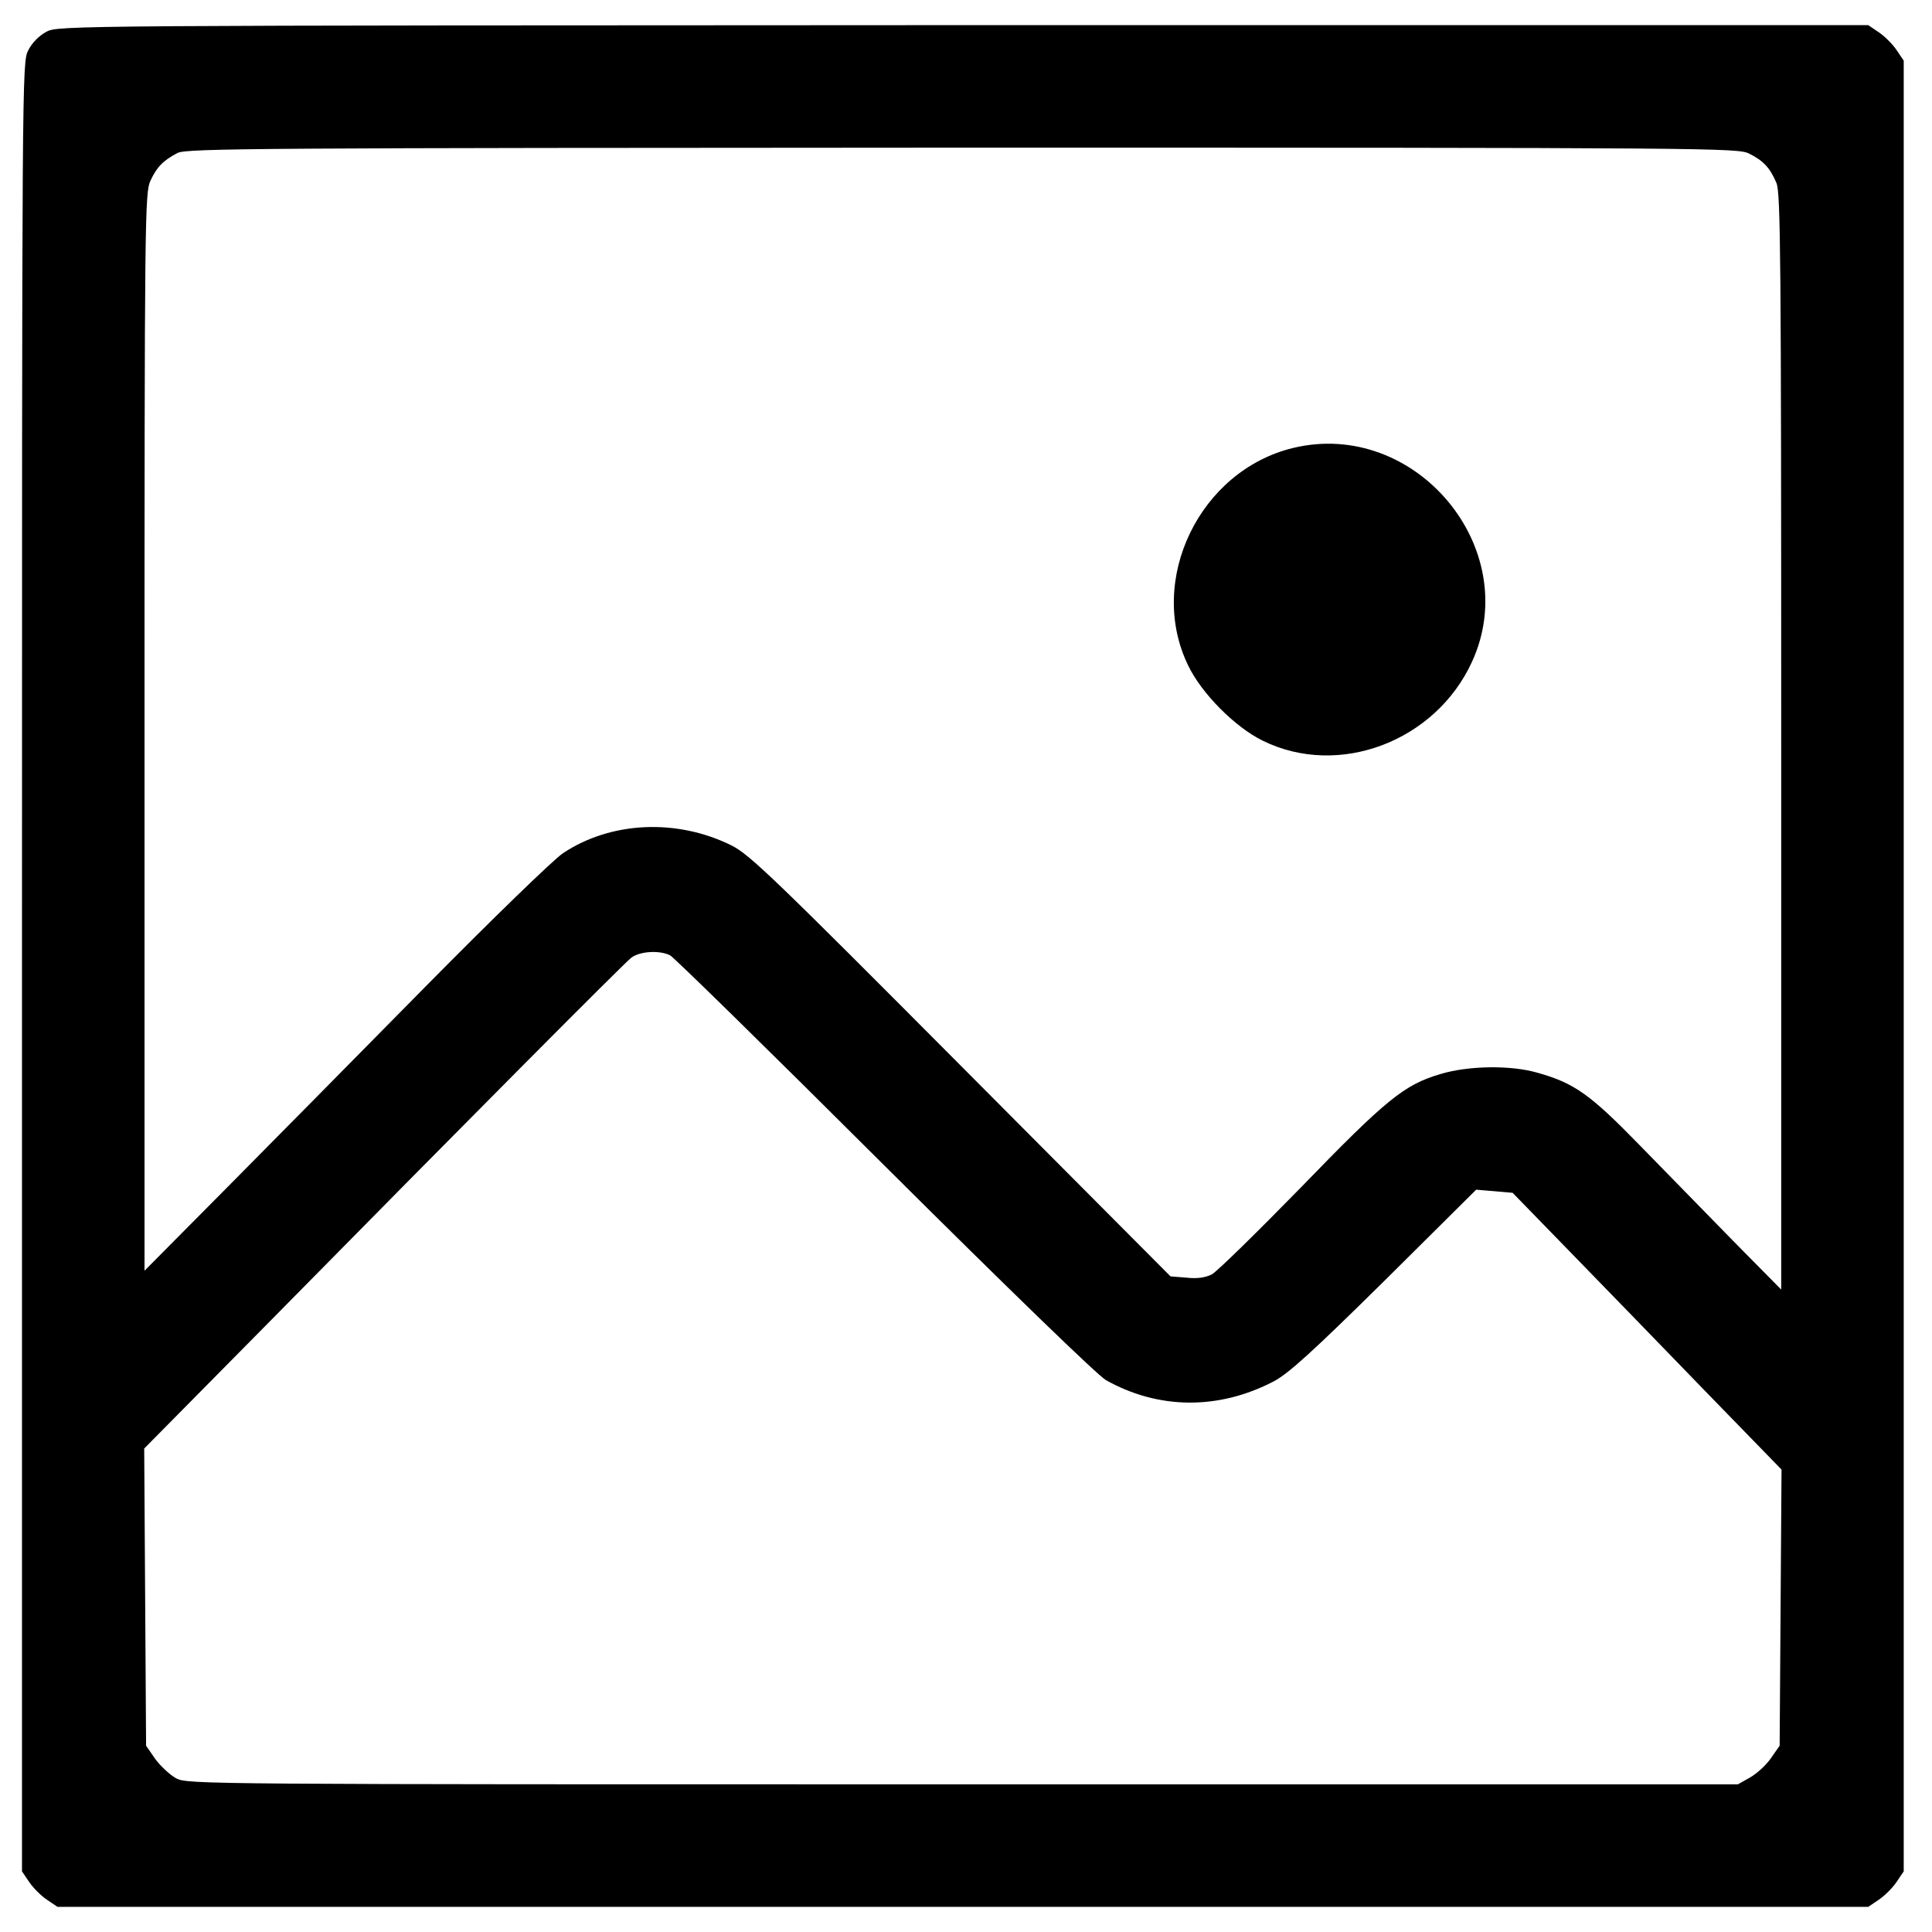 <?xml version="1.0" standalone="no"?>
<!DOCTYPE svg PUBLIC "-//W3C//DTD SVG 20010904//EN"
 "http://www.w3.org/TR/2001/REC-SVG-20010904/DTD/svg10.dtd">
<svg version="1.0" xmlns="http://www.w3.org/2000/svg"
 width="615pt" height="615pt" viewBox="0 0 615 615"
 preserveAspectRatio="xMidYMid meet">
<g transform="translate(0,615) scale(0.1,-0.1)"
fill="#000000" stroke="none">
<path d="M148 6049 c-23 -12 -46 -35 -58 -59 -20 -39 -20 -54 -20 -2918 l0
-2879 23 -34 c12 -18 38 -44 56 -56 l34 -23 2882 0 2882 0 34 23 c18 12 44 38
56 56 l23 34 0 2882 0 2882 -23 34 c-12 18 -38 44 -56 56 l-34 23 -2881 0
c-2849 -1 -2881 -1 -2918 -21z m5420 -388 c46 -23 67 -46 87 -94 13 -32 15
-233 15 -1779 l0 -1743 -153 155 c-83 85 -218 223 -299 306 -156 160 -206 196
-323 229 -85 25 -221 23 -310 -4 -115 -34 -172 -80 -444 -361 -140 -143 -267
-268 -284 -277 -21 -10 -46 -14 -81 -10 l-50 4 -666 669 c-592 595 -673 673
-730 702 -174 87 -385 78 -538 -24 -29 -19 -227 -211 -440 -427 -213 -216
-500 -507 -639 -647 l-253 -255 0 1715 c0 1643 1 1717 19 1755 20 43 40 64 86
88 27 15 265 16 2498 17 2402 0 2469 -1 2505 -19z m-3435 -2552 c12 -6 319
-307 682 -669 404 -402 678 -667 705 -683 167 -94 359 -96 535 -4 47 25 123
94 352 320 l292 290 58 -5 58 -5 180 -185 c99 -102 292 -300 428 -441 l248
-255 -3 -439 -3 -440 -28 -40 c-15 -22 -45 -49 -66 -61 l-39 -22 -2466 0
c-2415 0 -2468 0 -2505 19 -20 11 -50 39 -67 62 l-29 42 -3 473 -3 473 413
418 c642 652 1111 1123 1137 1144 27 21 90 25 124 8z"/>
<path d="M4116 4724 c-297 -72 -466 -420 -334 -692 43 -90 150 -197 238 -240
242 -119 550 -2 666 252 165 361 -181 774 -570 680z"/>
</g>
</svg>
